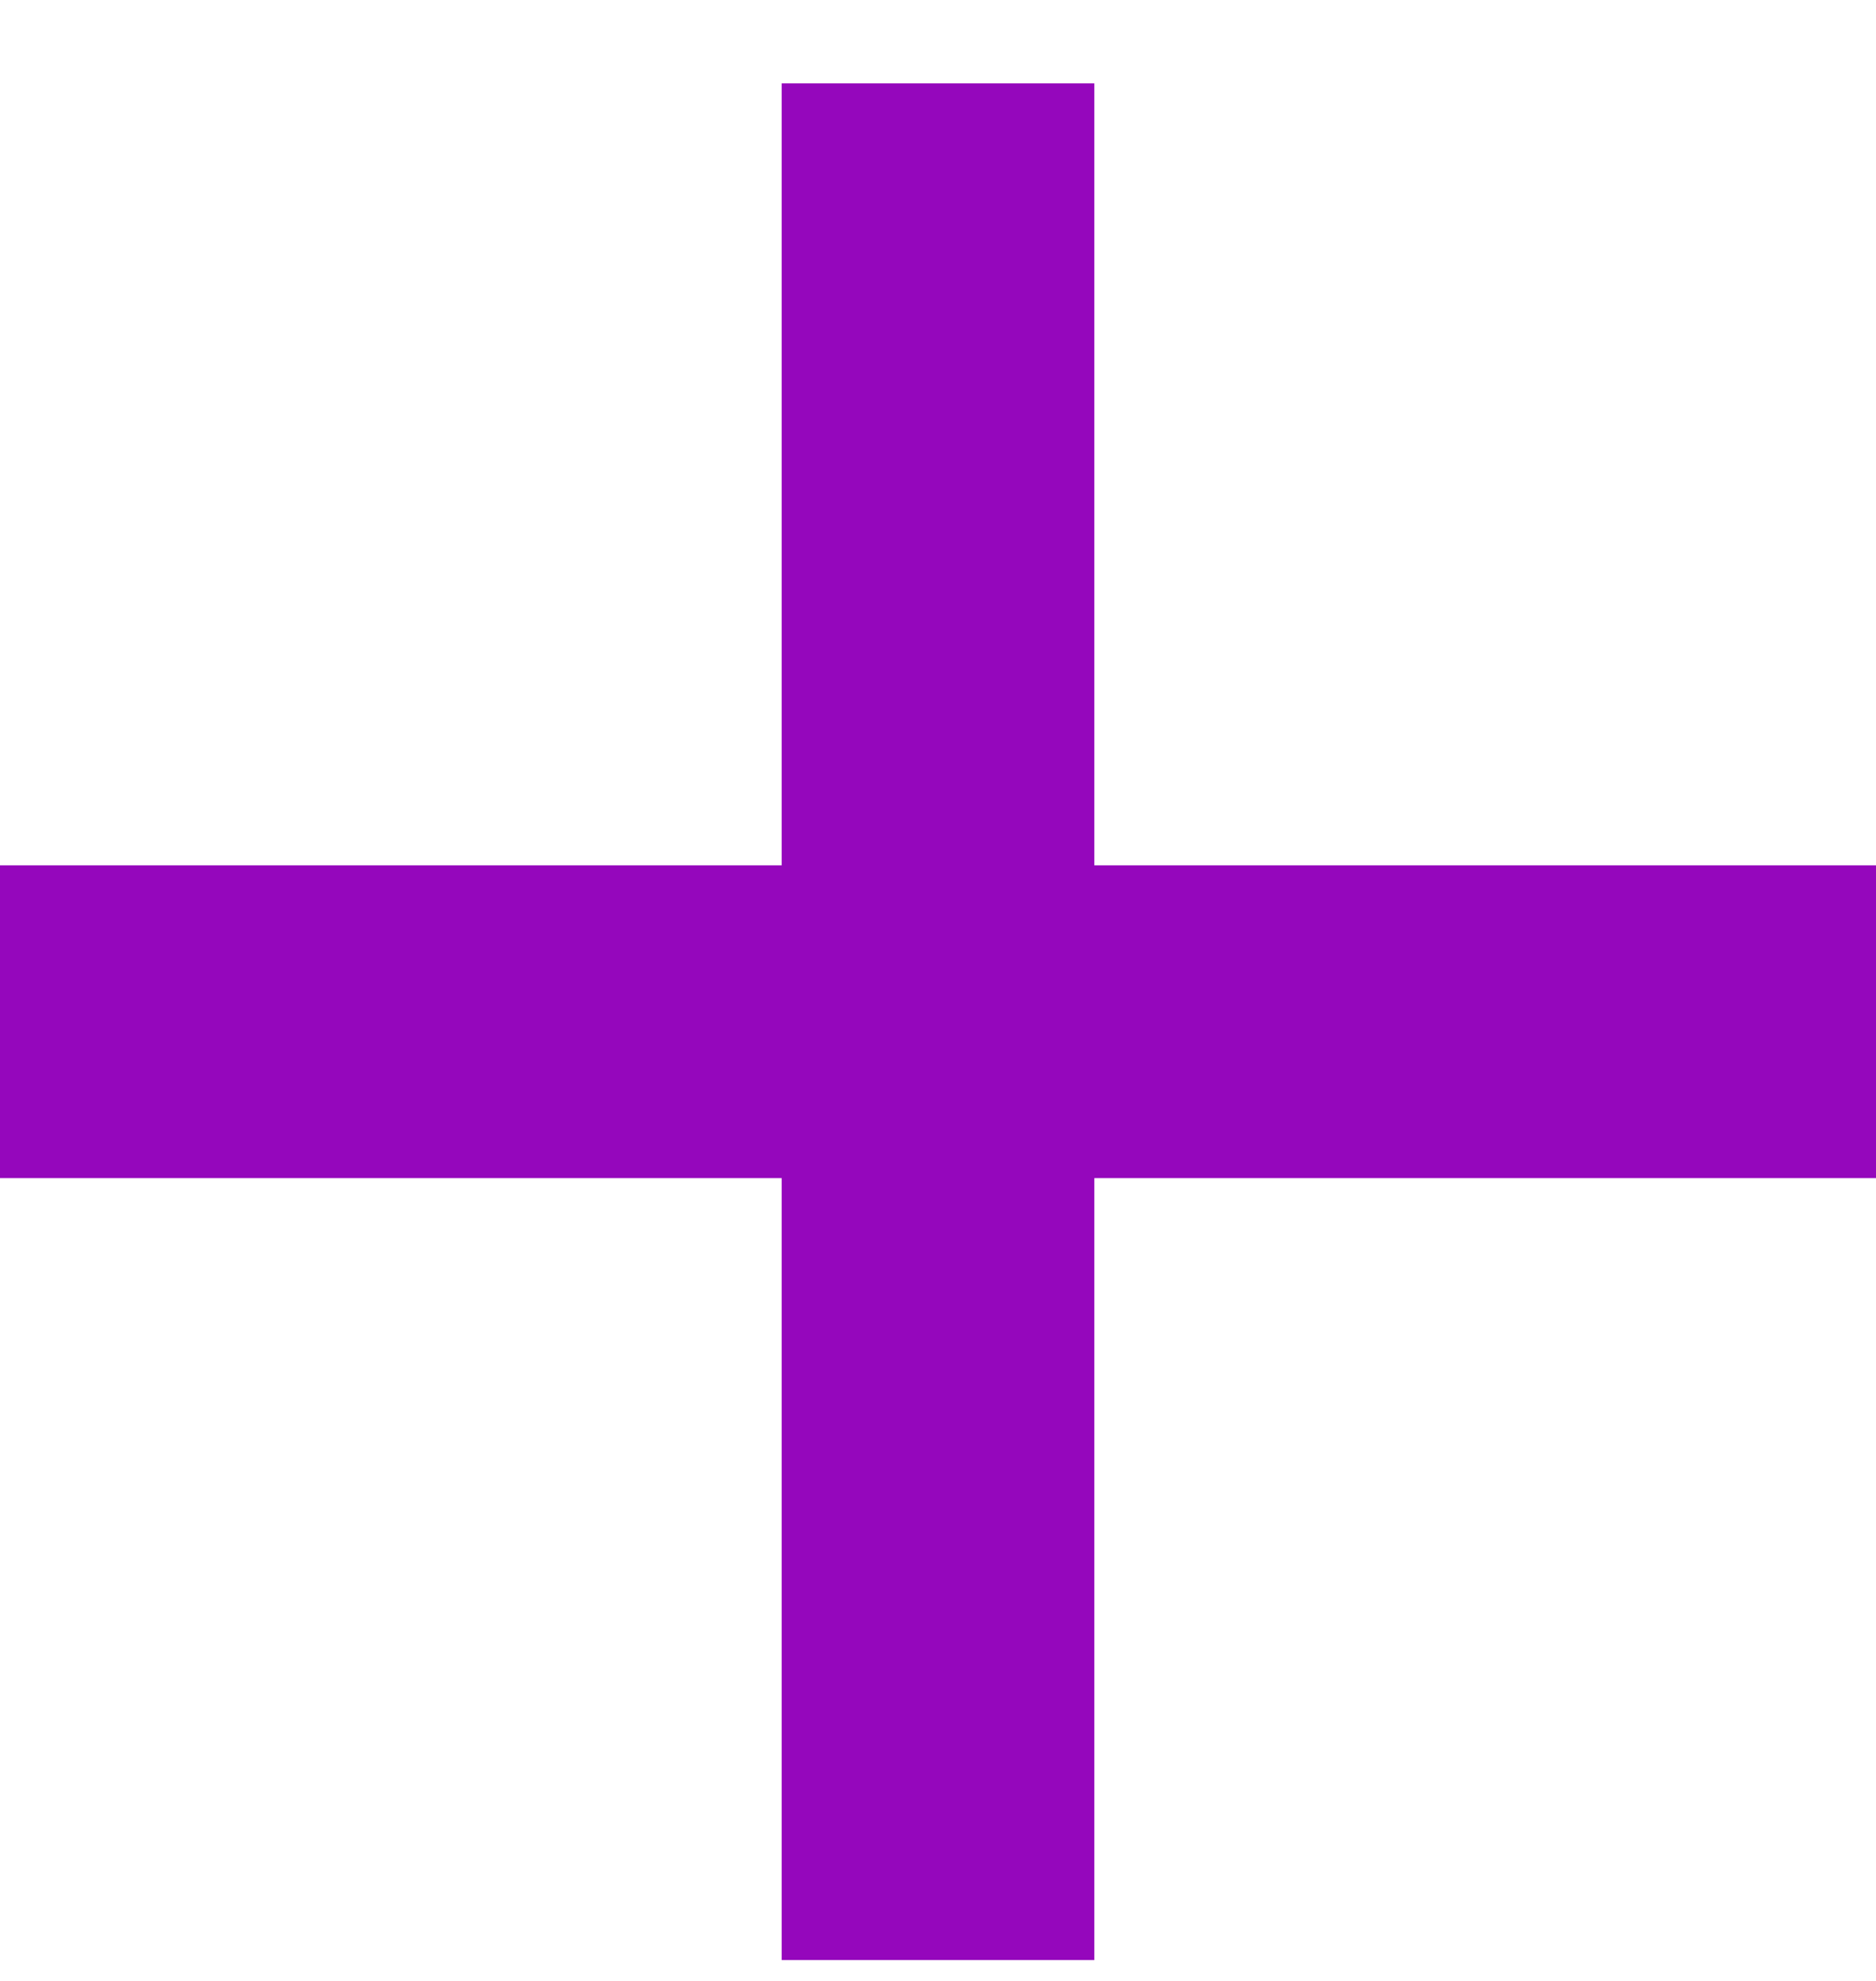 <svg width="18" height="19" viewBox="0 0 18 19" fill="none" xmlns="http://www.w3.org/2000/svg">
<g id="Group 183">
<path id="Vector 7 (Stroke)" fill-rule="evenodd" clip-rule="evenodd" d="M18 11.3H0V8.3H18V11.3Z" fill="#9507BC"/>
<path id="Vector 8 (Stroke)" fill-rule="evenodd" clip-rule="evenodd" d="M7.5 18.8L7.5 0.8L10.5 0.8L10.5 18.8L7.5 18.8Z" fill="#9507BC"/>
</g>
</svg>
